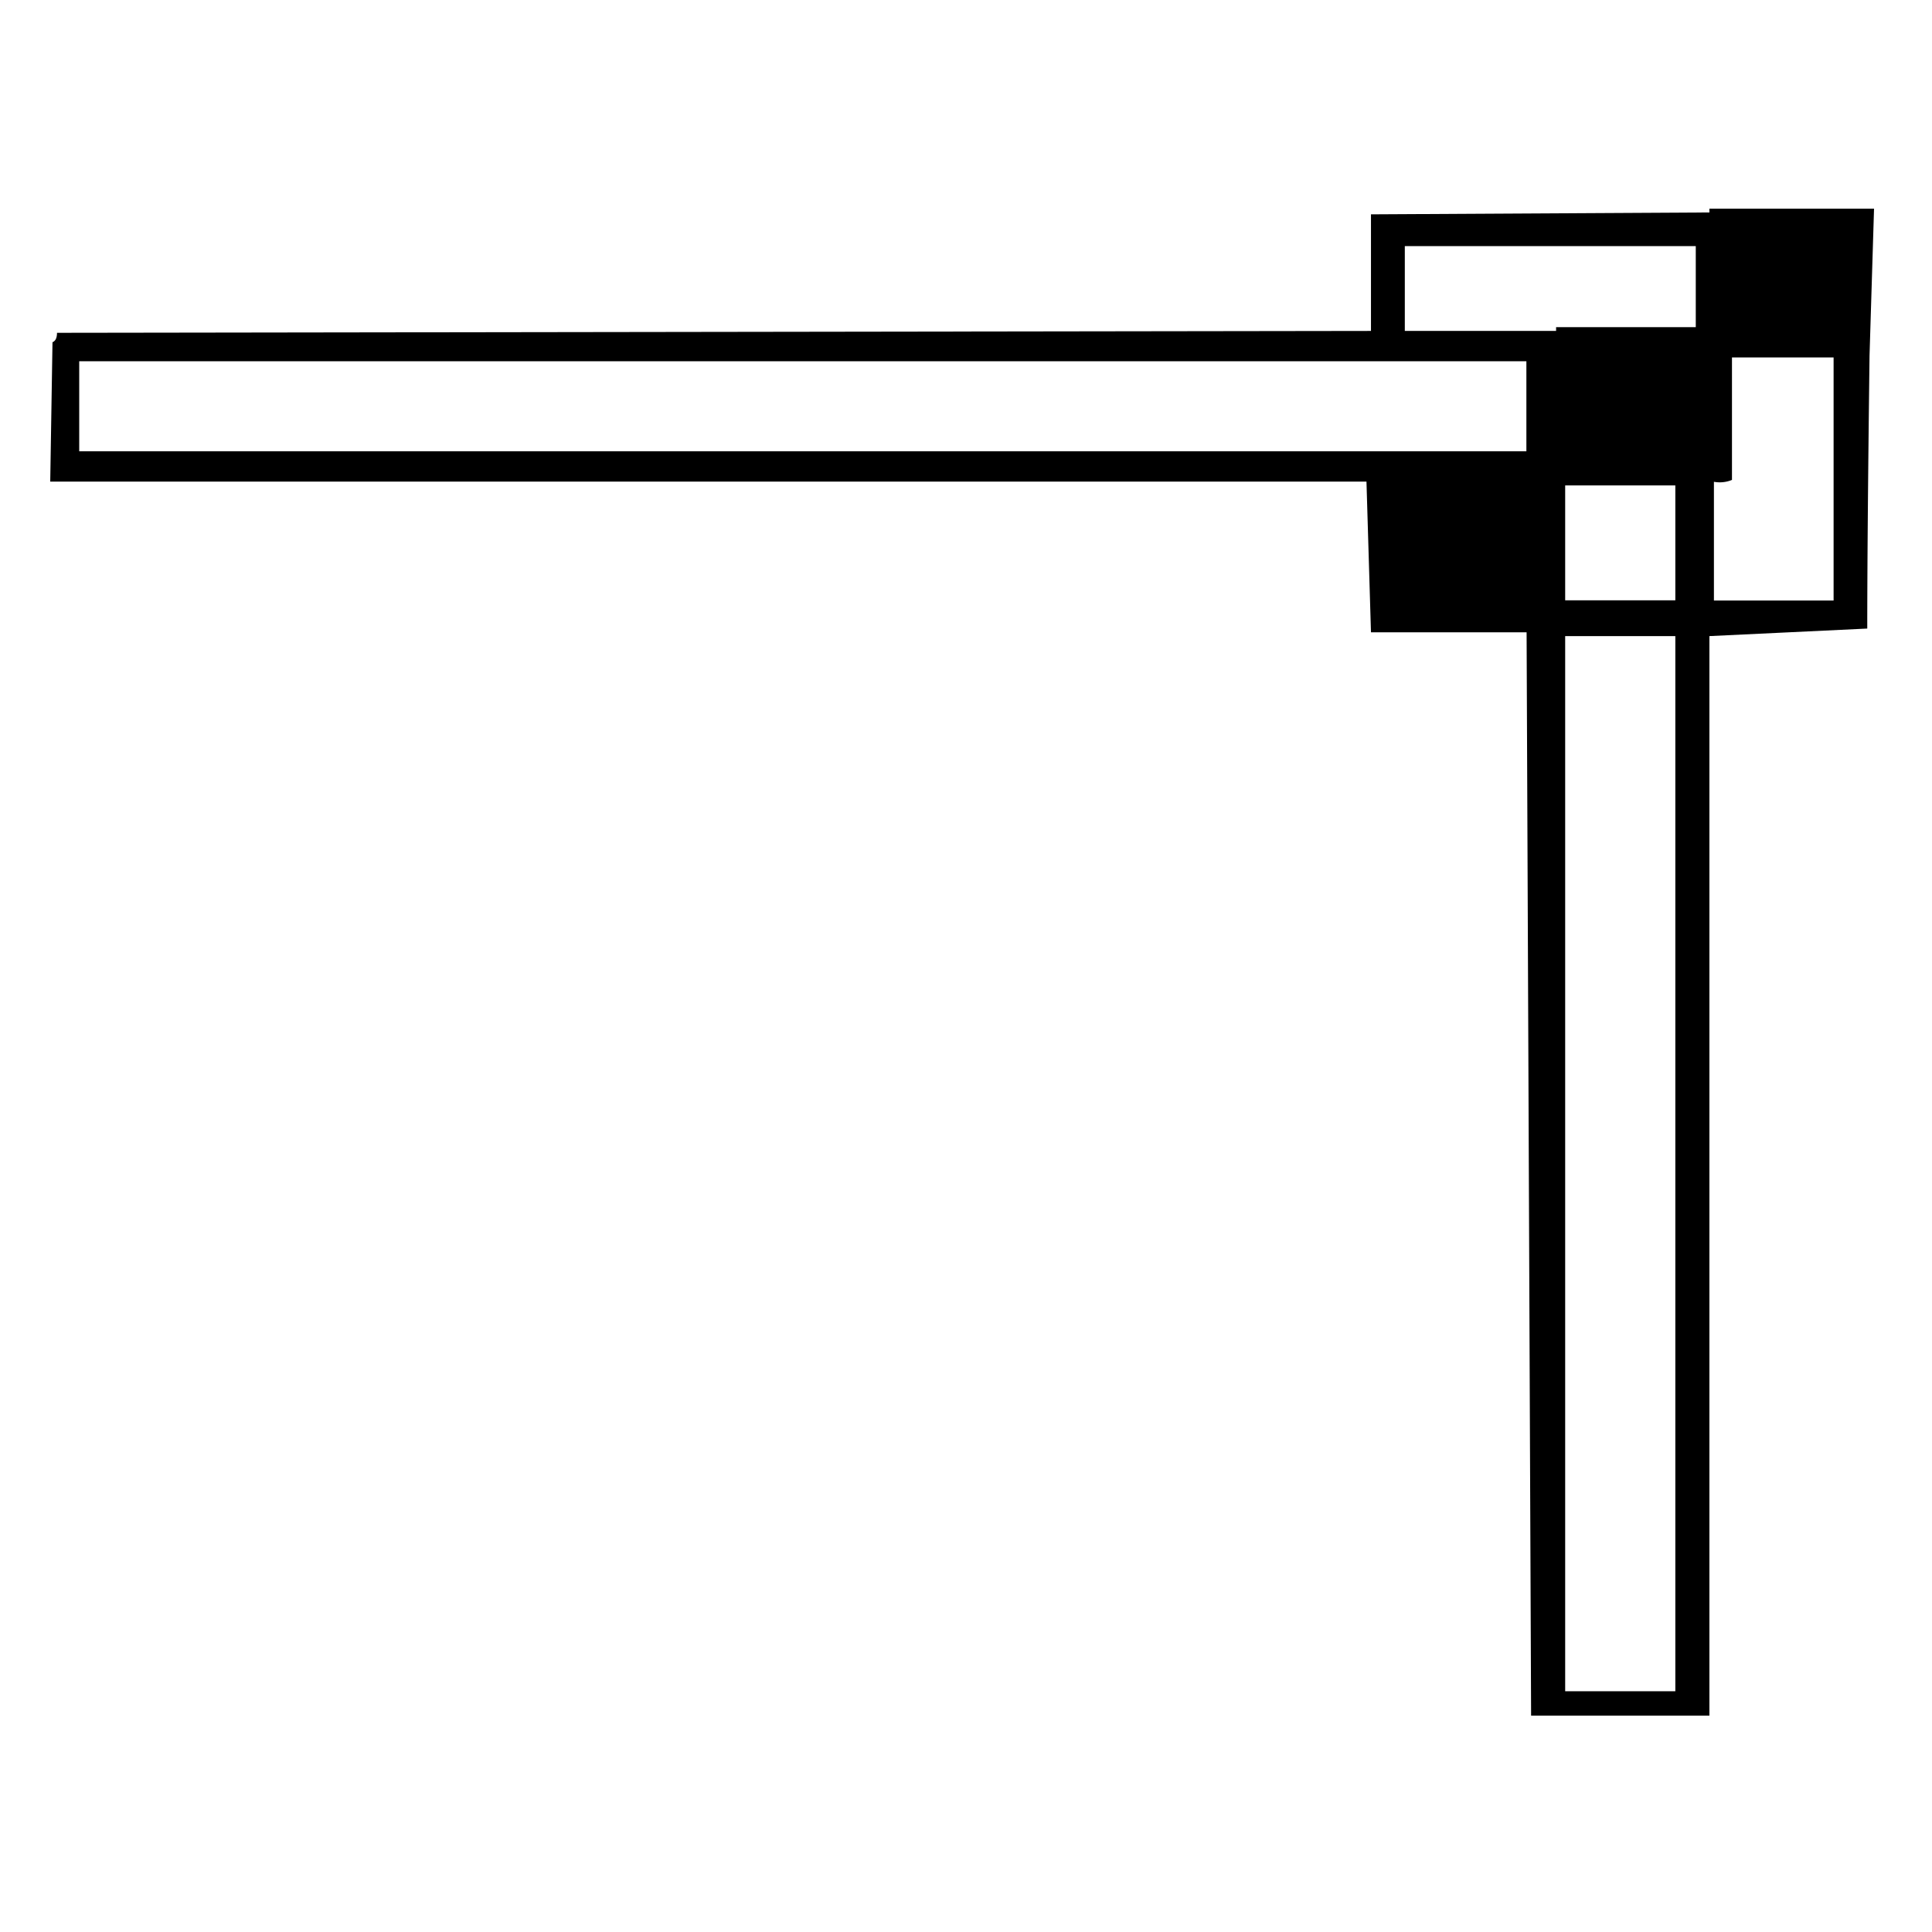 <svg xmlns="http://www.w3.org/2000/svg" width="500" height="500" viewBox="0 0 500 500">
  <defs>
    <style>
      .cls-1 {
        fill-rule: evenodd;
      }
    </style>
  </defs>
  <path class="cls-1" d="M13.585,88.569c0.781-.322,1.166-1.135,1.166-2.437l340.056-.487V55.472l87.585-.49V54H485l-1.166,38.011q-0.587,46.784-.588,70.66l-40.853,1.951V444H396.248l-1.166-280.356H354.807l-1.166-39H13Zm381.442,28.223V93.49H20.5v23.3H395.027Zm7.687-31.151V84.66h36.151V63.693h-75.3V85.641h39.145Zm30.86,69.725V125.622H405.065v29.744h28.509Zm40.959,0.046v-62.9h-26.3V124.2a8.255,8.255,0,0,1-4.671.487v30.721h30.966ZM433.574,437.689V164.622H405.065V437.689h28.509Z"/>
</svg>
